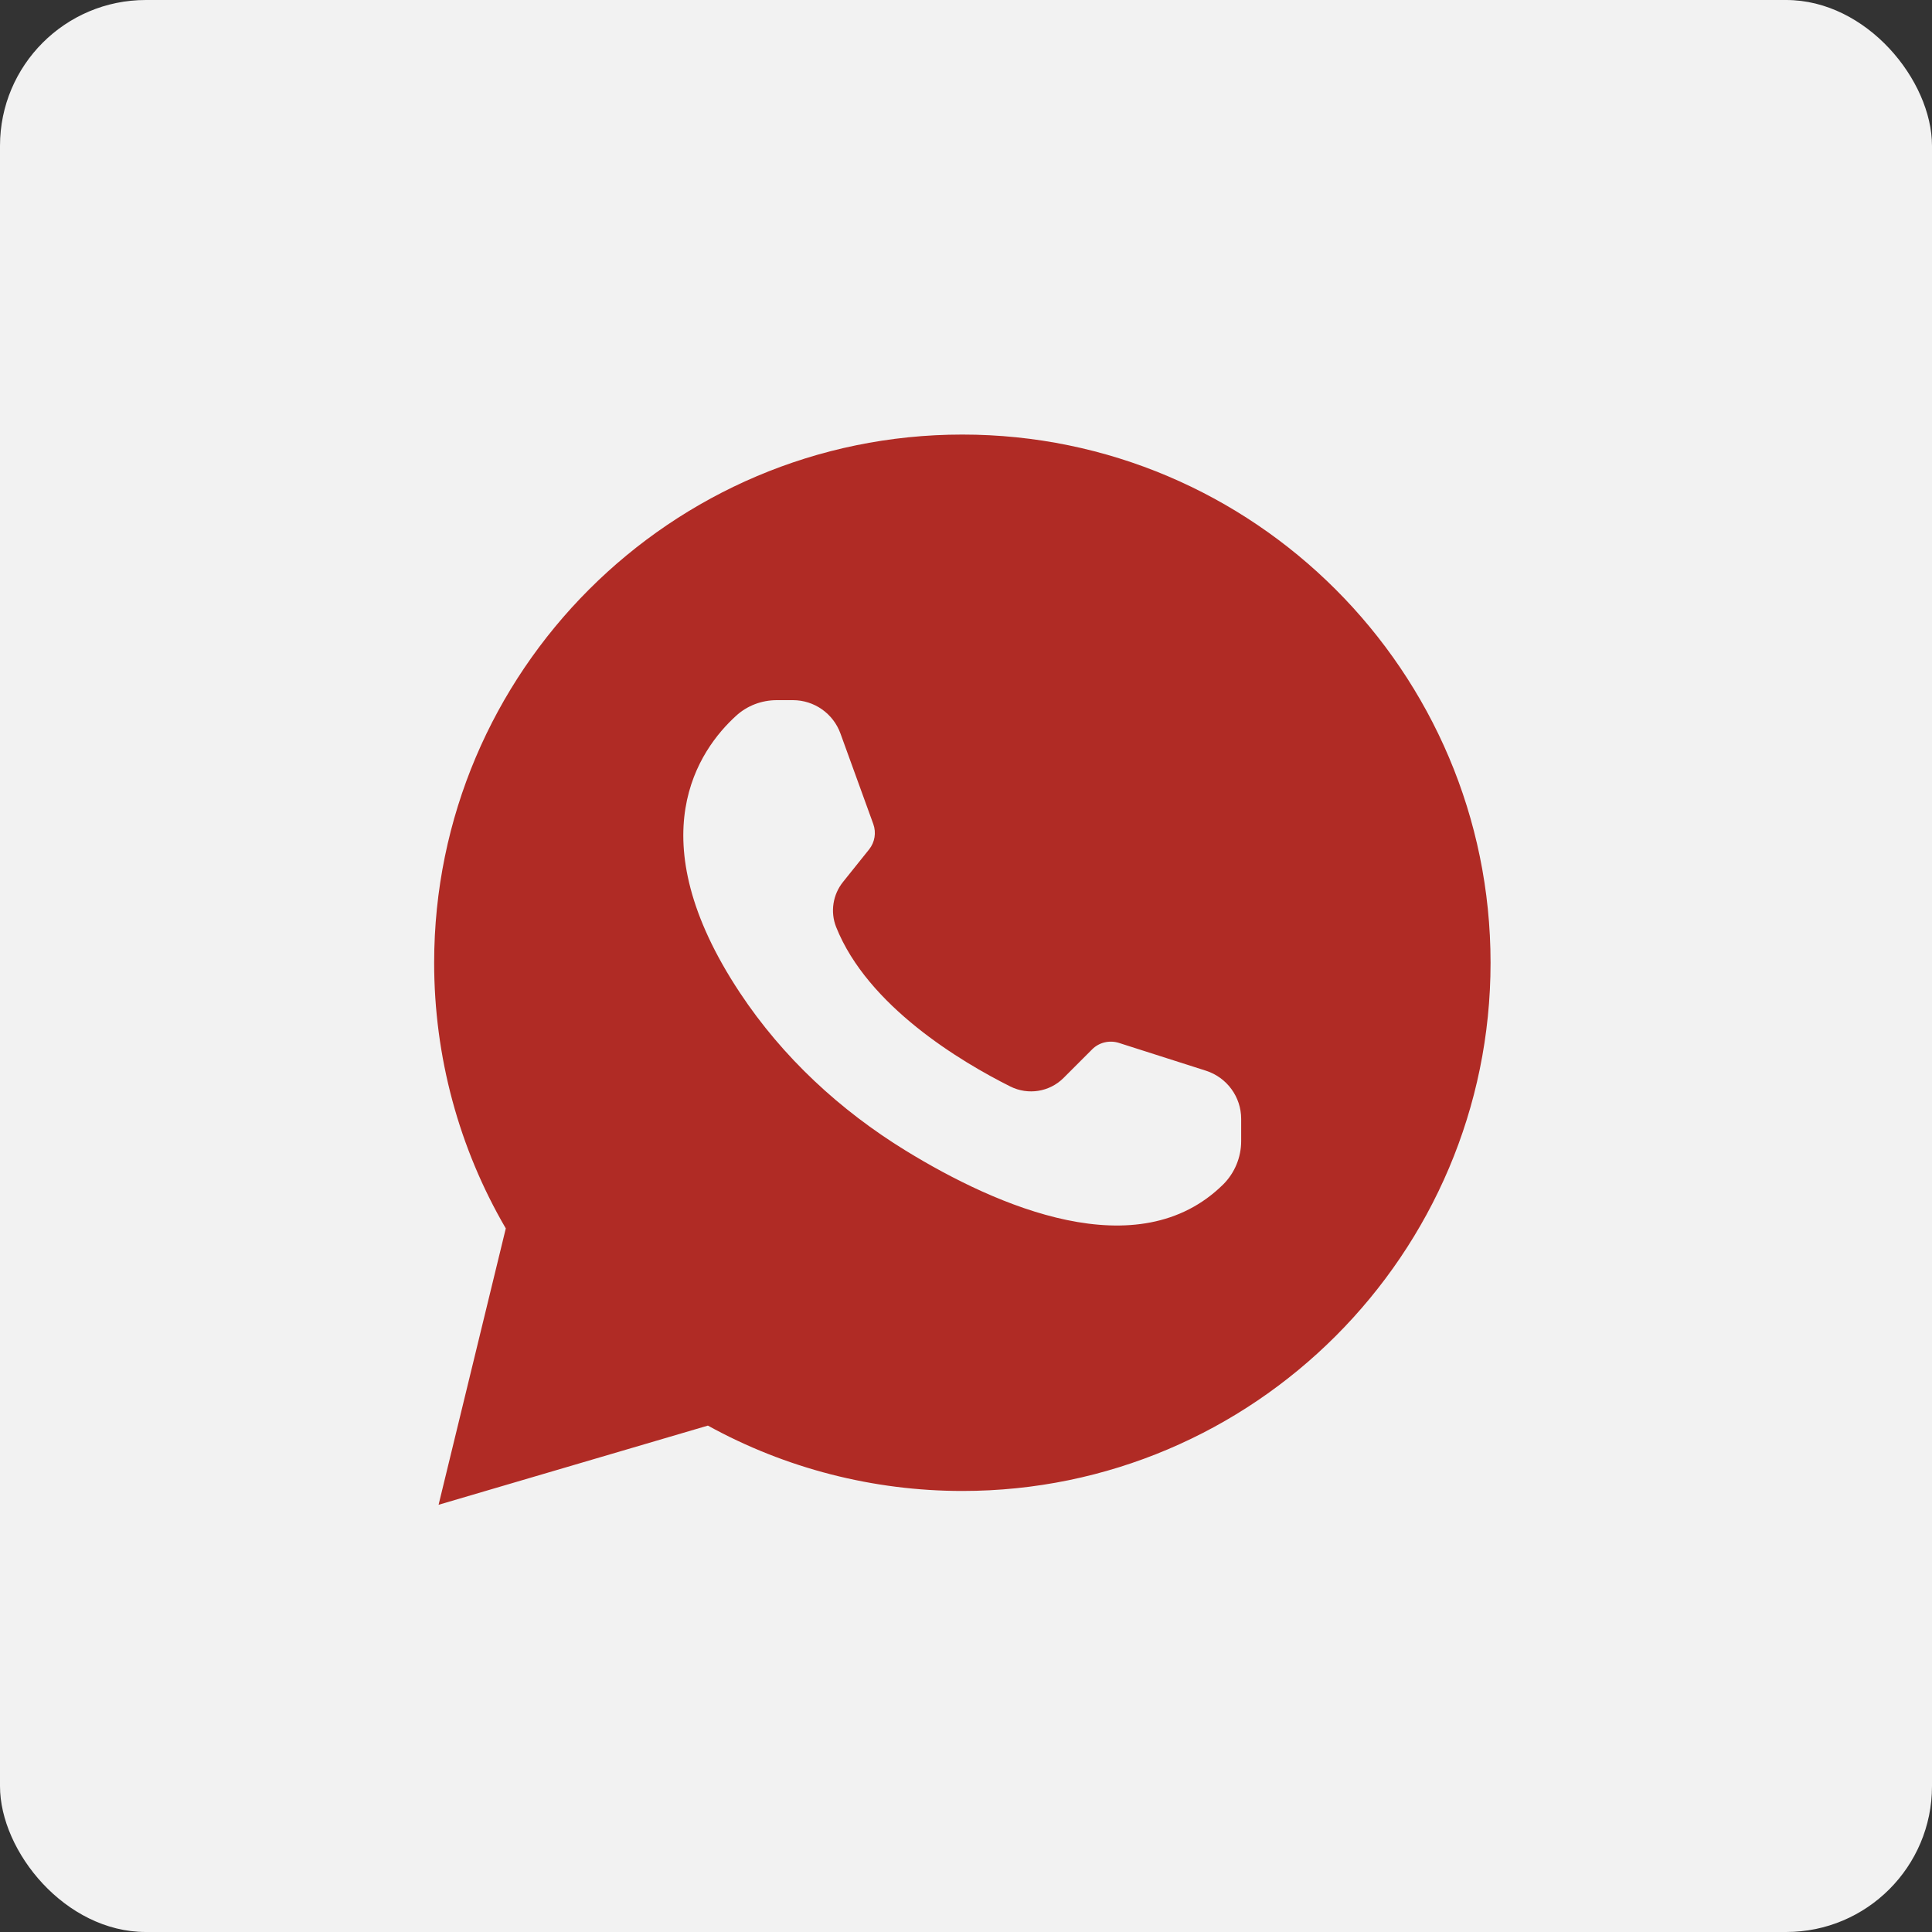 <svg width="265" height="265" viewBox="0 0 265 265" fill="none" xmlns="http://www.w3.org/2000/svg">
<rect x="0" y="0" width="265" height="265" fill="#333333" stroke="none"/>
<rect width="265" height="265" rx="20" fill="#F2F2F2"/>
<path d="M97.096 195.54C107.76 201.421 119.778 204.506 132 204.506C171.942 204.506 204.45 171.998 204.45 132.056C204.45 92.114 171.942 59.606 132 59.606C92.058 59.606 59.55 92.114 59.55 132.056C59.55 144.885 62.929 157.445 69.377 168.494L60.157 206.401L97.096 195.54ZM100.943 98.201C102.477 96.79 104.471 96.036 106.554 96.036H108.761C111.681 96.036 114.281 97.865 115.274 100.596L119.786 113.032C120.204 114.205 119.999 115.51 119.22 116.494L115.651 120.948C114.24 122.687 113.863 125.066 114.683 127.142C119.006 138.019 131.861 145.664 138.58 149.027C141.016 150.241 143.936 149.782 145.864 147.871L149.81 143.925C150.753 142.981 152.164 142.645 153.444 143.039L165.412 146.862C168.291 147.789 170.244 150.455 170.244 153.473V156.517C170.244 158.74 169.358 160.881 167.783 162.456C156.126 173.965 136.783 165.524 124.25 157.837C115.218 152.292 107.343 145.008 101.486 136.165C87.311 114.77 95.924 102.779 100.944 98.201L100.943 98.201Z" fill="#B02B25"/>
</svg>
